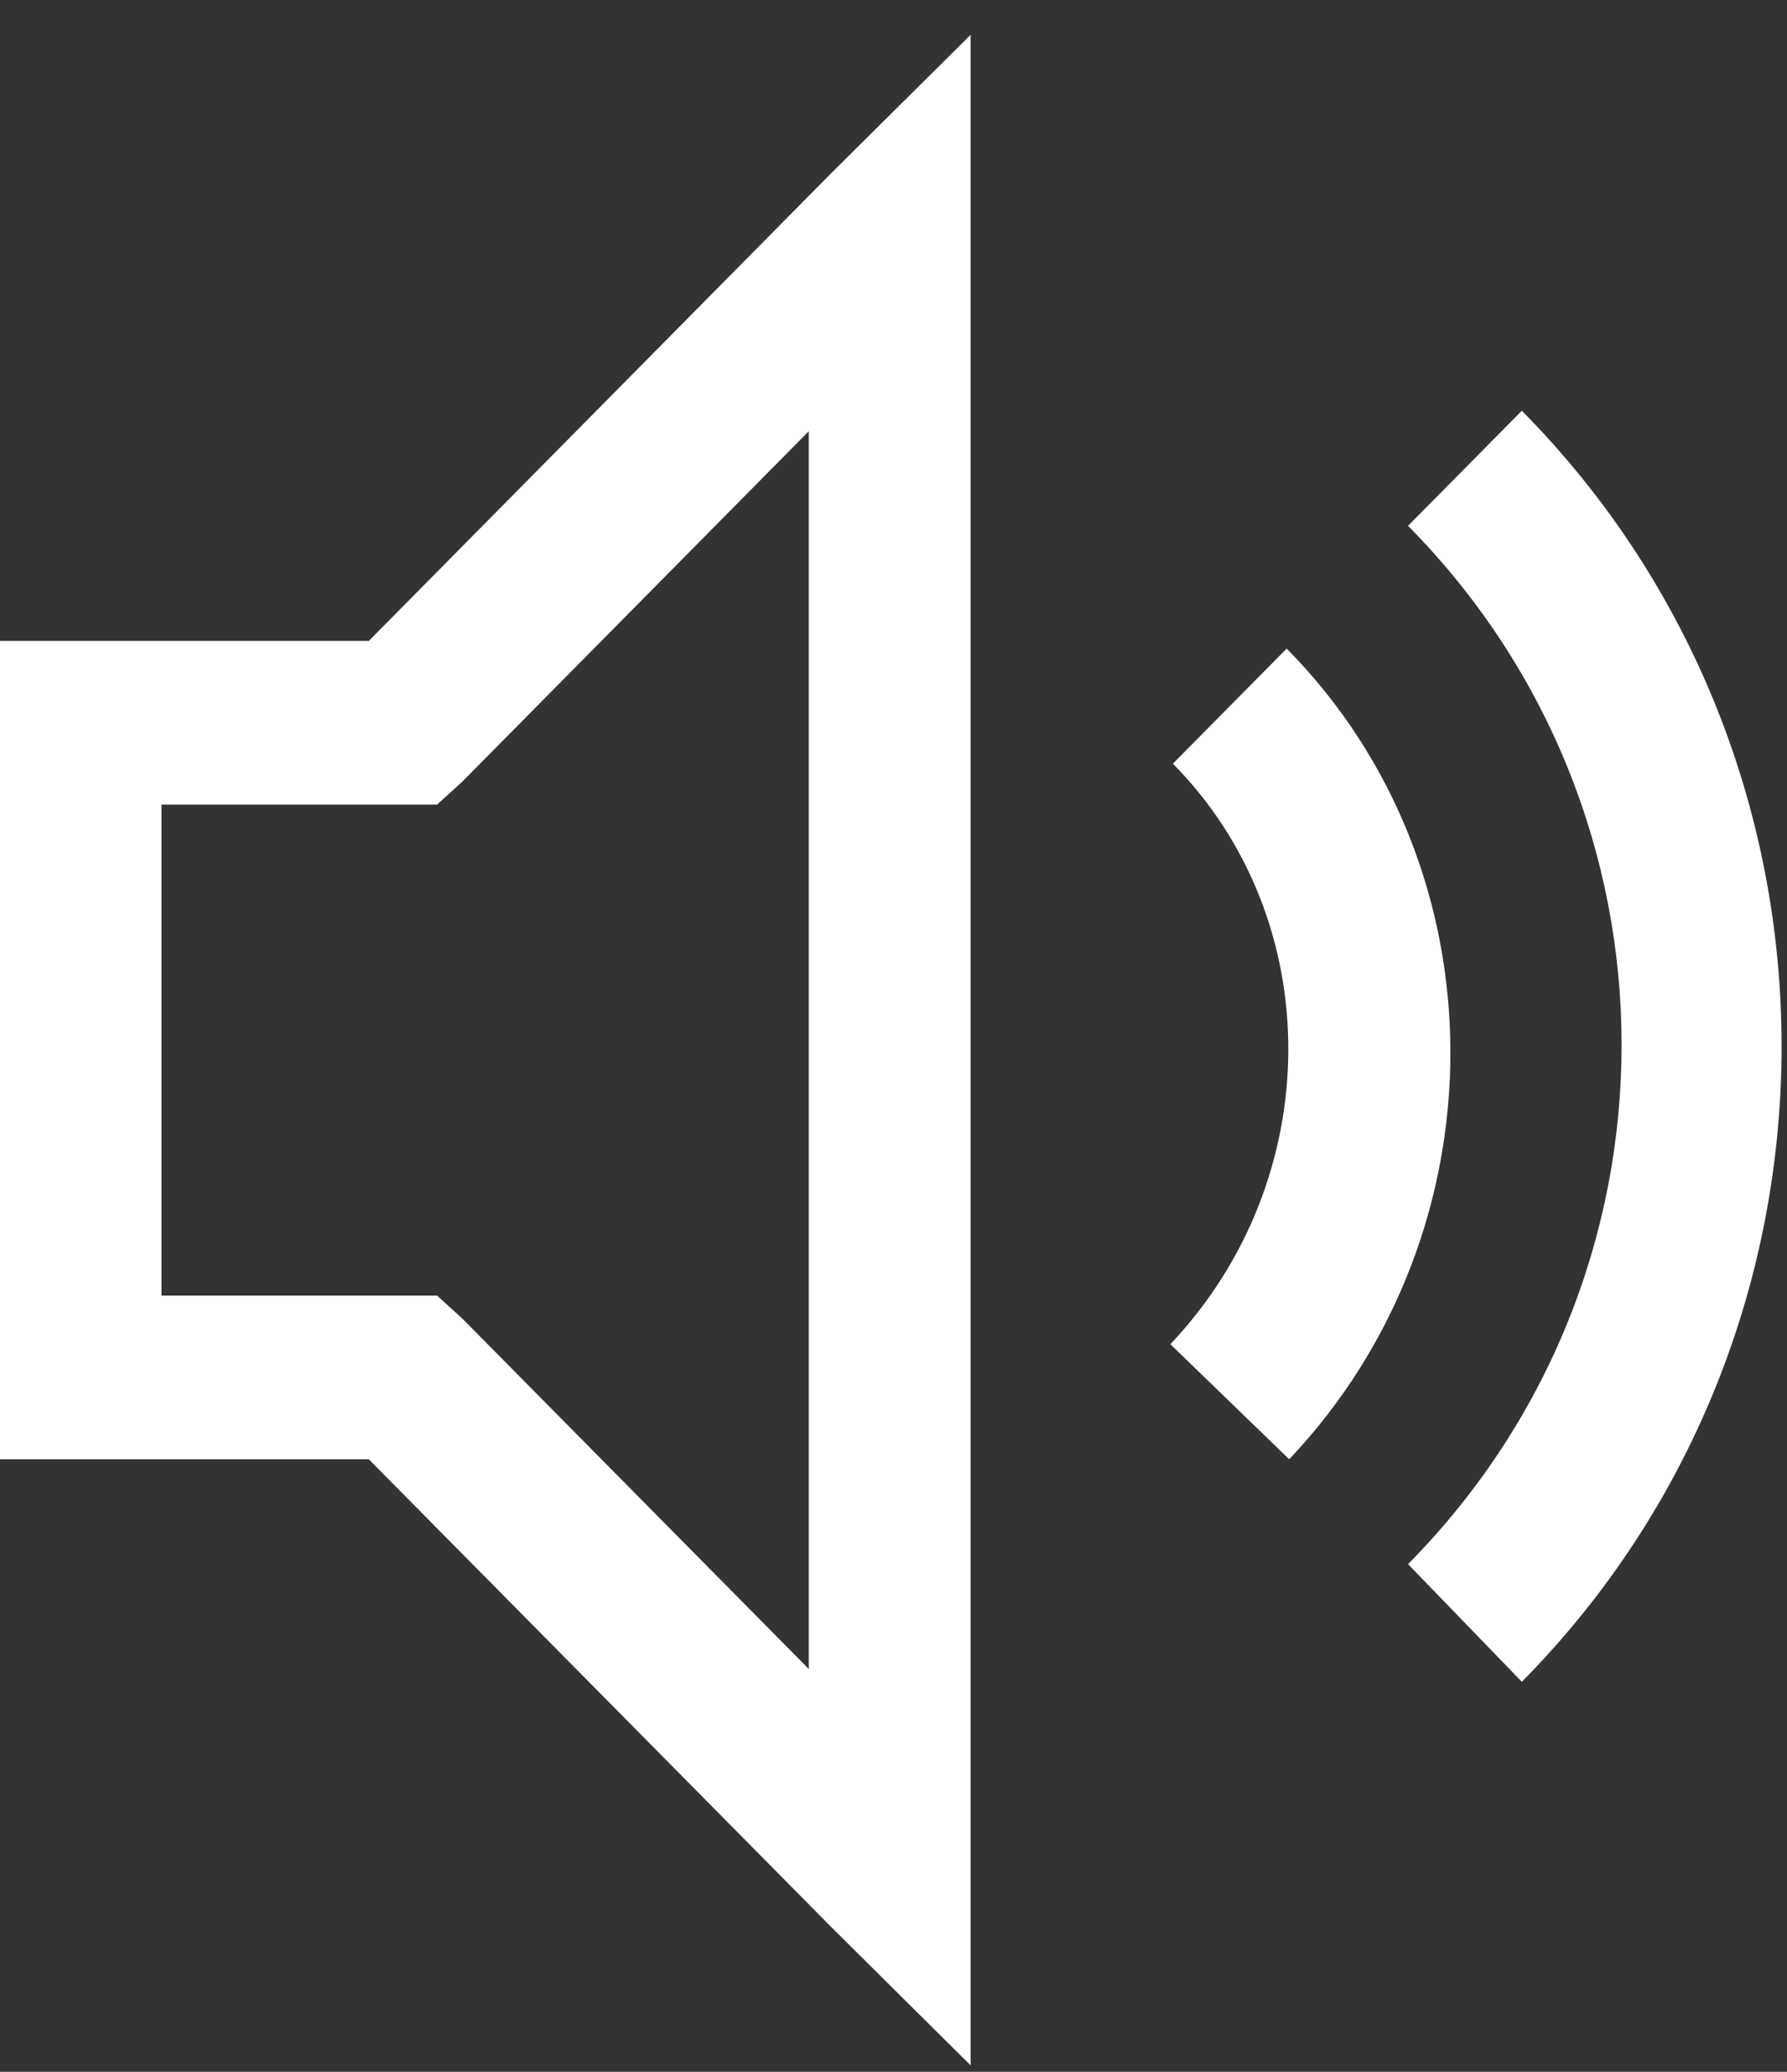 <svg xmlns="http://www.w3.org/2000/svg" width="44" height="51">
    <rect width="100%" height="100%" fill="#333333" stroke="none"/>
    <path fill="#FFF" fill-rule="evenodd" d="M23.899.857l-3.425 3.399L9.081 15.777h-9.09v20.145h9.09l11.393 11.521 3.425 3.399V.857zm13.572 9.254l-2.802 2.833c7.011 7.089 7.011 18.47 0 25.559l2.802 2.896c8.528-8.624 8.528-22.664 0-31.288zm-17.557.504v30.469l-8.529-8.624-.623-.567H3.976V19.806H10.762l.623-.567 8.529-8.624zm11.767 5.351l-2.802 2.833c3.807 3.849 3.793 10.222-.062 14.29l2.926 2.833c5.309-5.602 5.296-14.538-.062-19.956z"/>
</svg>
